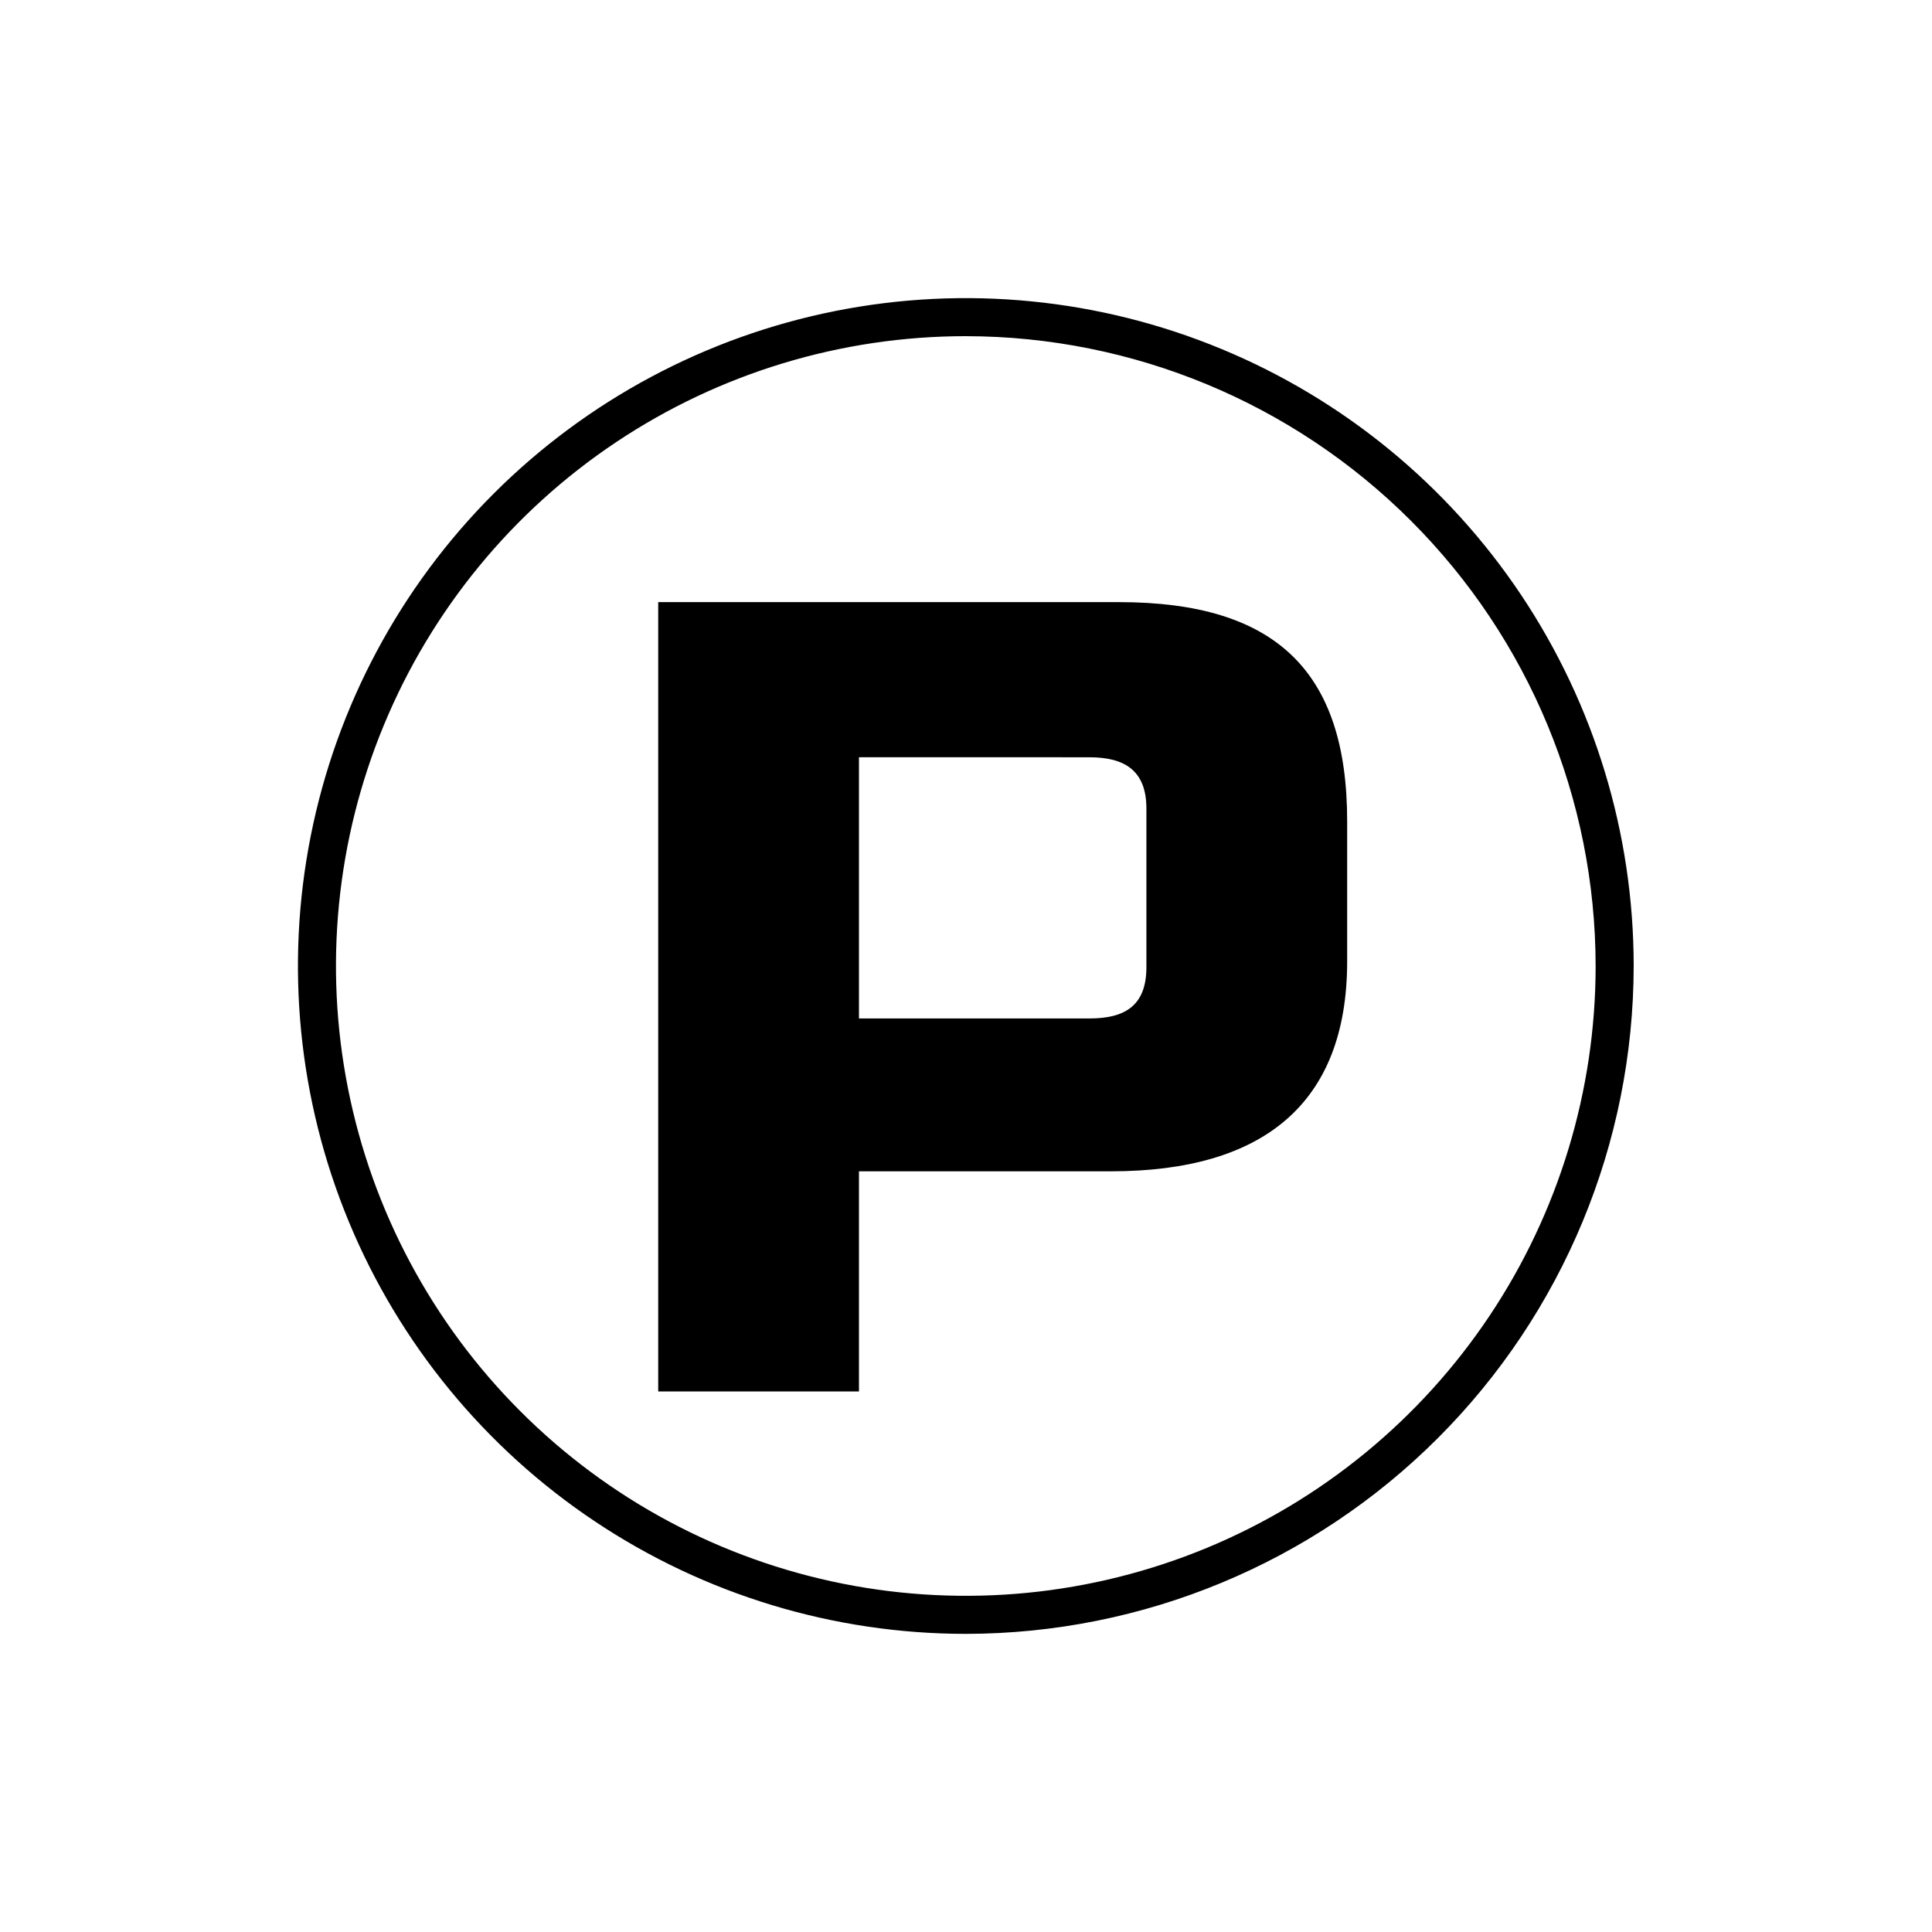 <?xml version="1.0" encoding="UTF-8"?>
<!-- Uploaded to: ICON Repo, www.svgrepo.com, Generator: ICON Repo Mixer Tools -->
<svg fill="#000000" width="800px" height="800px" version="1.1" viewBox="144 144 512 512" xmlns="http://www.w3.org/2000/svg">
 <path d="m400 576.99c-35.008 0.008-69.234-10.363-98.344-29.805-29.113-19.441-51.805-47.082-65.211-79.418-13.402-32.34-16.914-67.93-10.09-102.27s23.676-65.875 48.426-90.633c24.75-24.758 56.285-41.621 90.621-48.453 34.332-6.832 69.922-3.332 102.27 10.062 32.344 13.395 59.988 36.082 79.438 65.188 19.449 29.105 29.832 63.328 29.832 98.336-0.043 46.918-18.695 91.906-51.867 125.09-33.172 33.184-78.152 51.848-125.07 51.902zm0-343.9v-0.004c-33.016-0.008-65.293 9.77-92.746 28.105-27.457 18.336-48.855 44.398-61.496 74.898-12.645 30.496-15.957 64.059-9.52 96.441 6.434 32.379 22.328 62.125 45.668 85.473s53.082 39.25 85.461 45.695c32.379 6.445 65.941 3.141 96.445-9.488 30.5-12.633 56.57-34.027 74.914-61.477s28.133-59.723 28.133-92.734c-0.039-44.25-17.629-86.672-48.914-117.96-31.281-31.293-73.699-48.895-117.95-48.949zm38.438 221.32h-66.805v58.34h-53.199v-209.18h122.12c41.414 0 60.457 18.188 60.457 58.039v37.18c0 37.785-22.367 55.621-62.574 55.621zm9.371-96.125c0-10.078-5.742-13.602-15.113-13.602l-61.062-0.004v69.223h61.062c9.371 0 15.113-3.324 15.113-13.602z"/>
</svg>